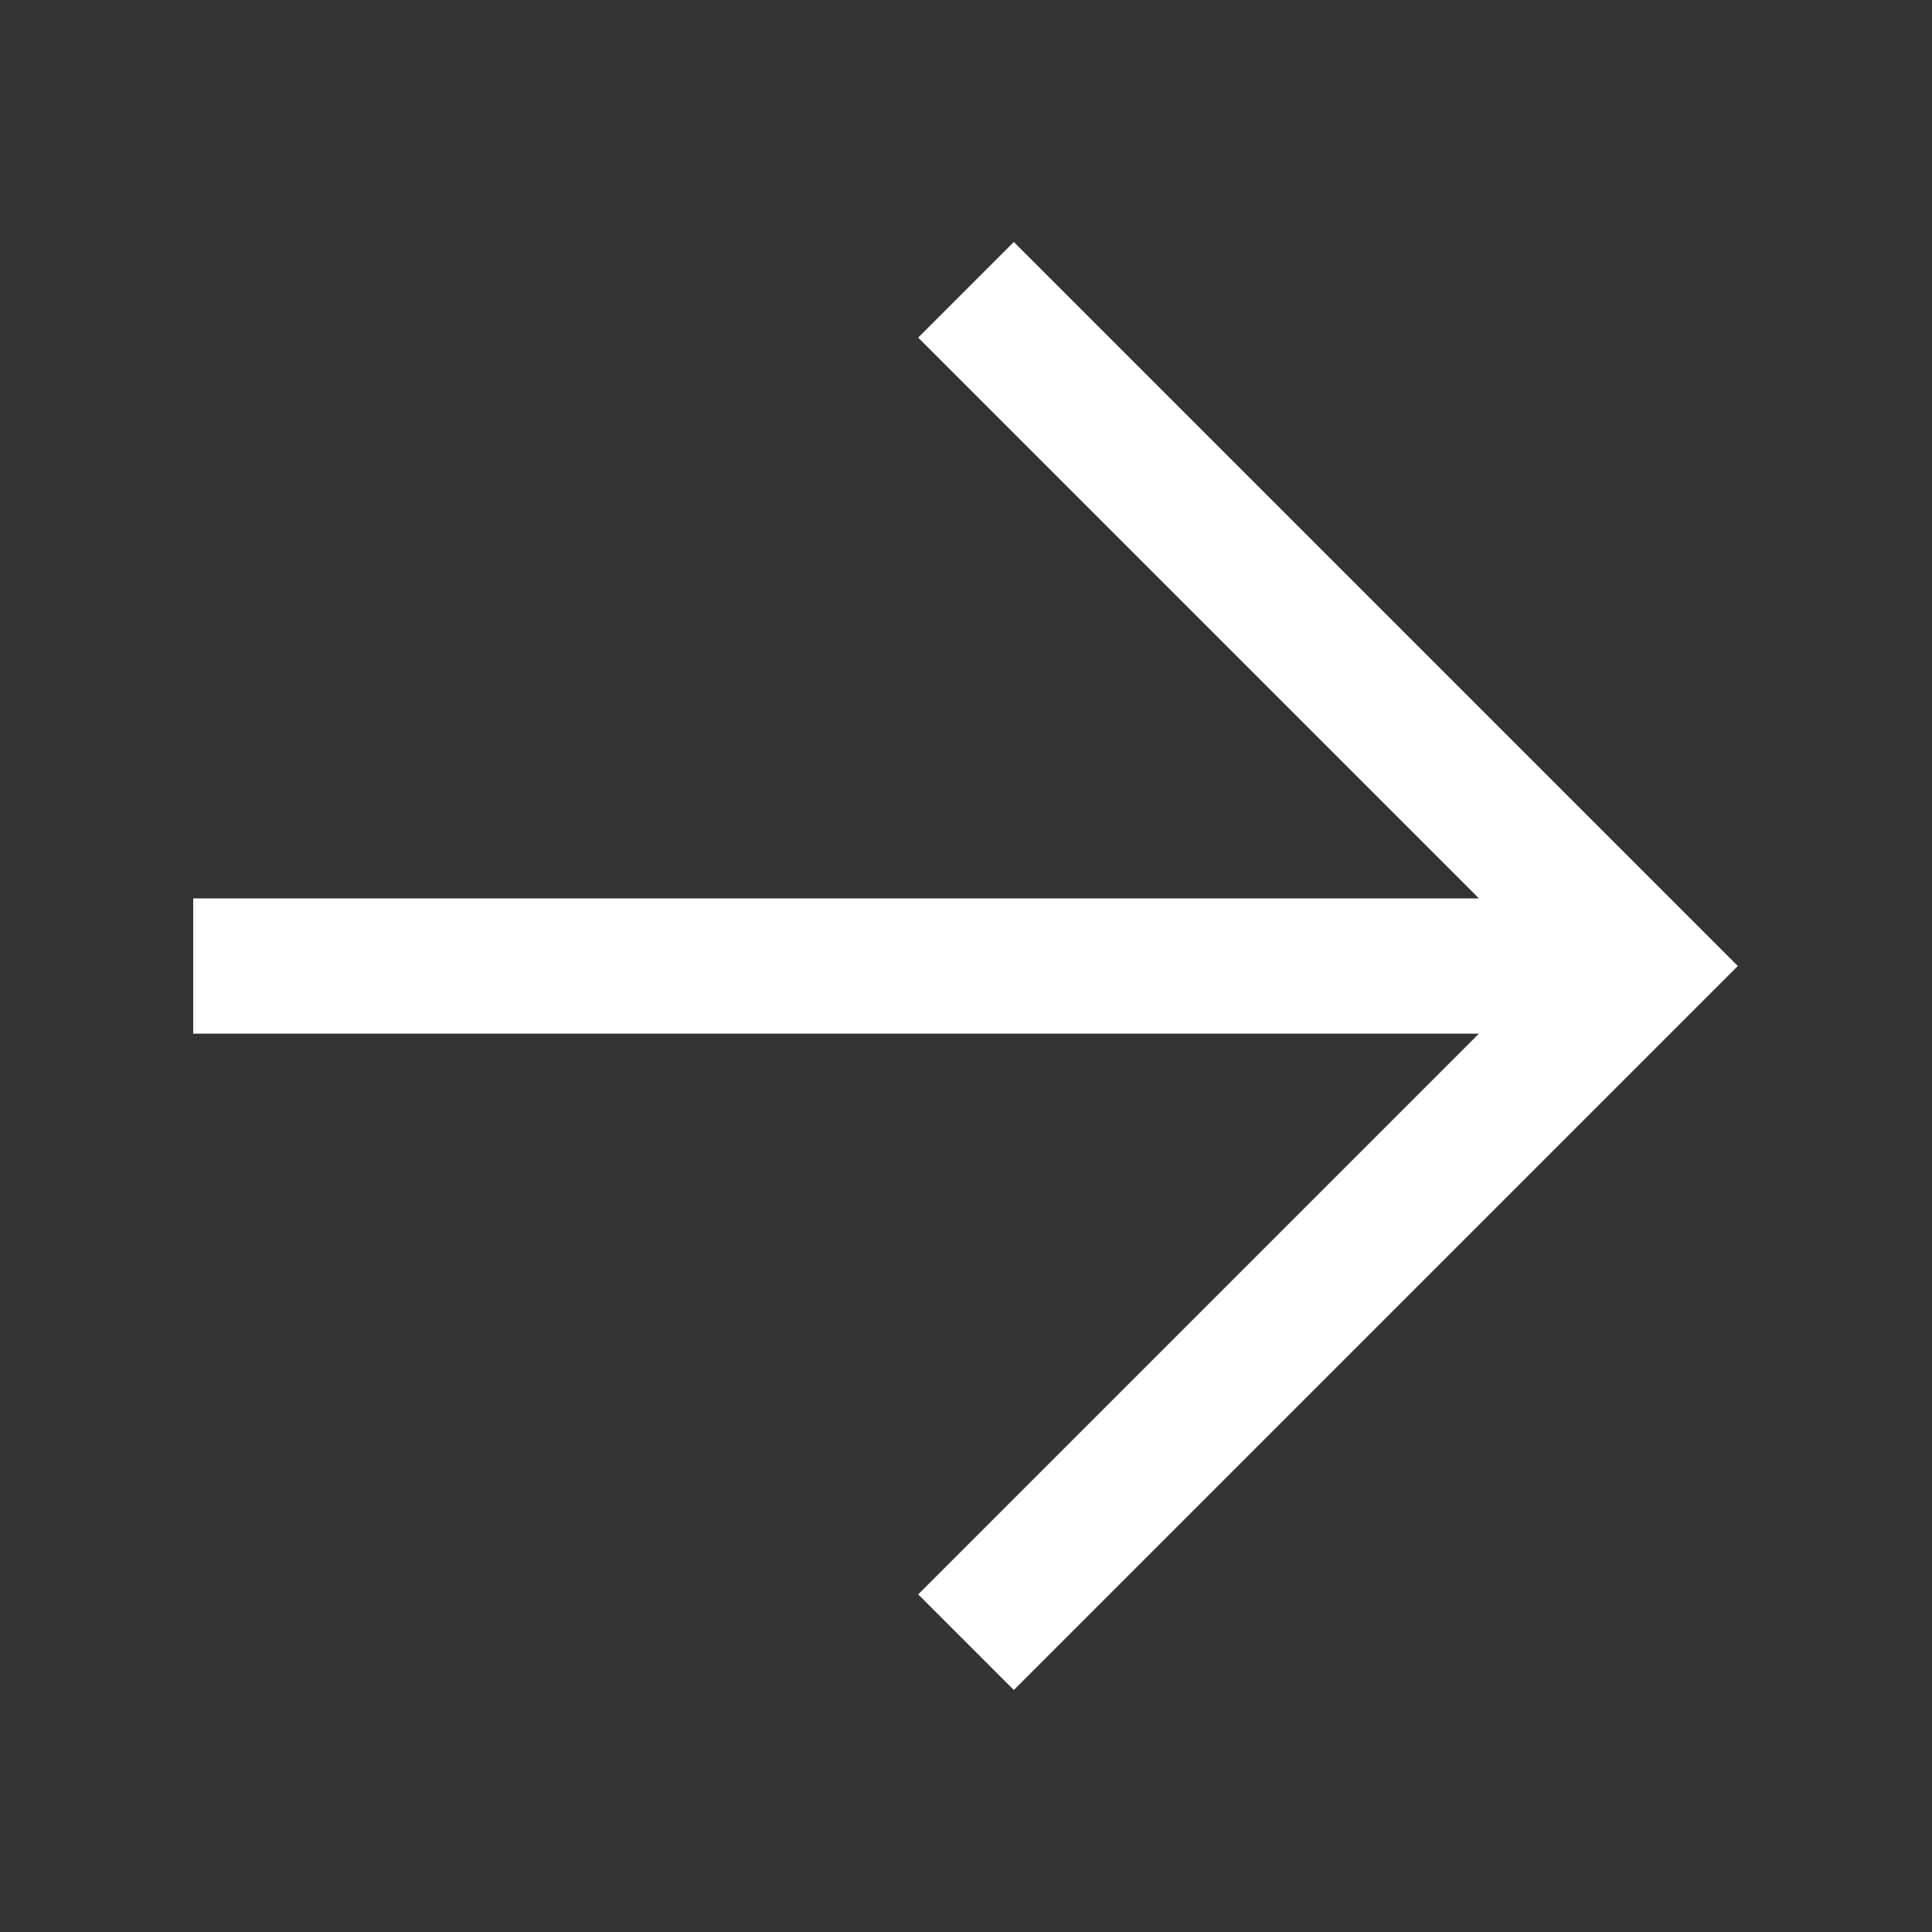<svg xmlns="http://www.w3.org/2000/svg" width="20" height="20" fill="none"><rect width="100%" height="100%" fill="#333333" stroke="none"/><path fill="#fff" fill-rule="evenodd" d="M10.495 2.505 17.99 10l-7.495 7.495-.99-.99L15.31 10.7H2V9.3h13.31L9.505 3.495l.99-.99Z" clip-rule="evenodd"/></svg>